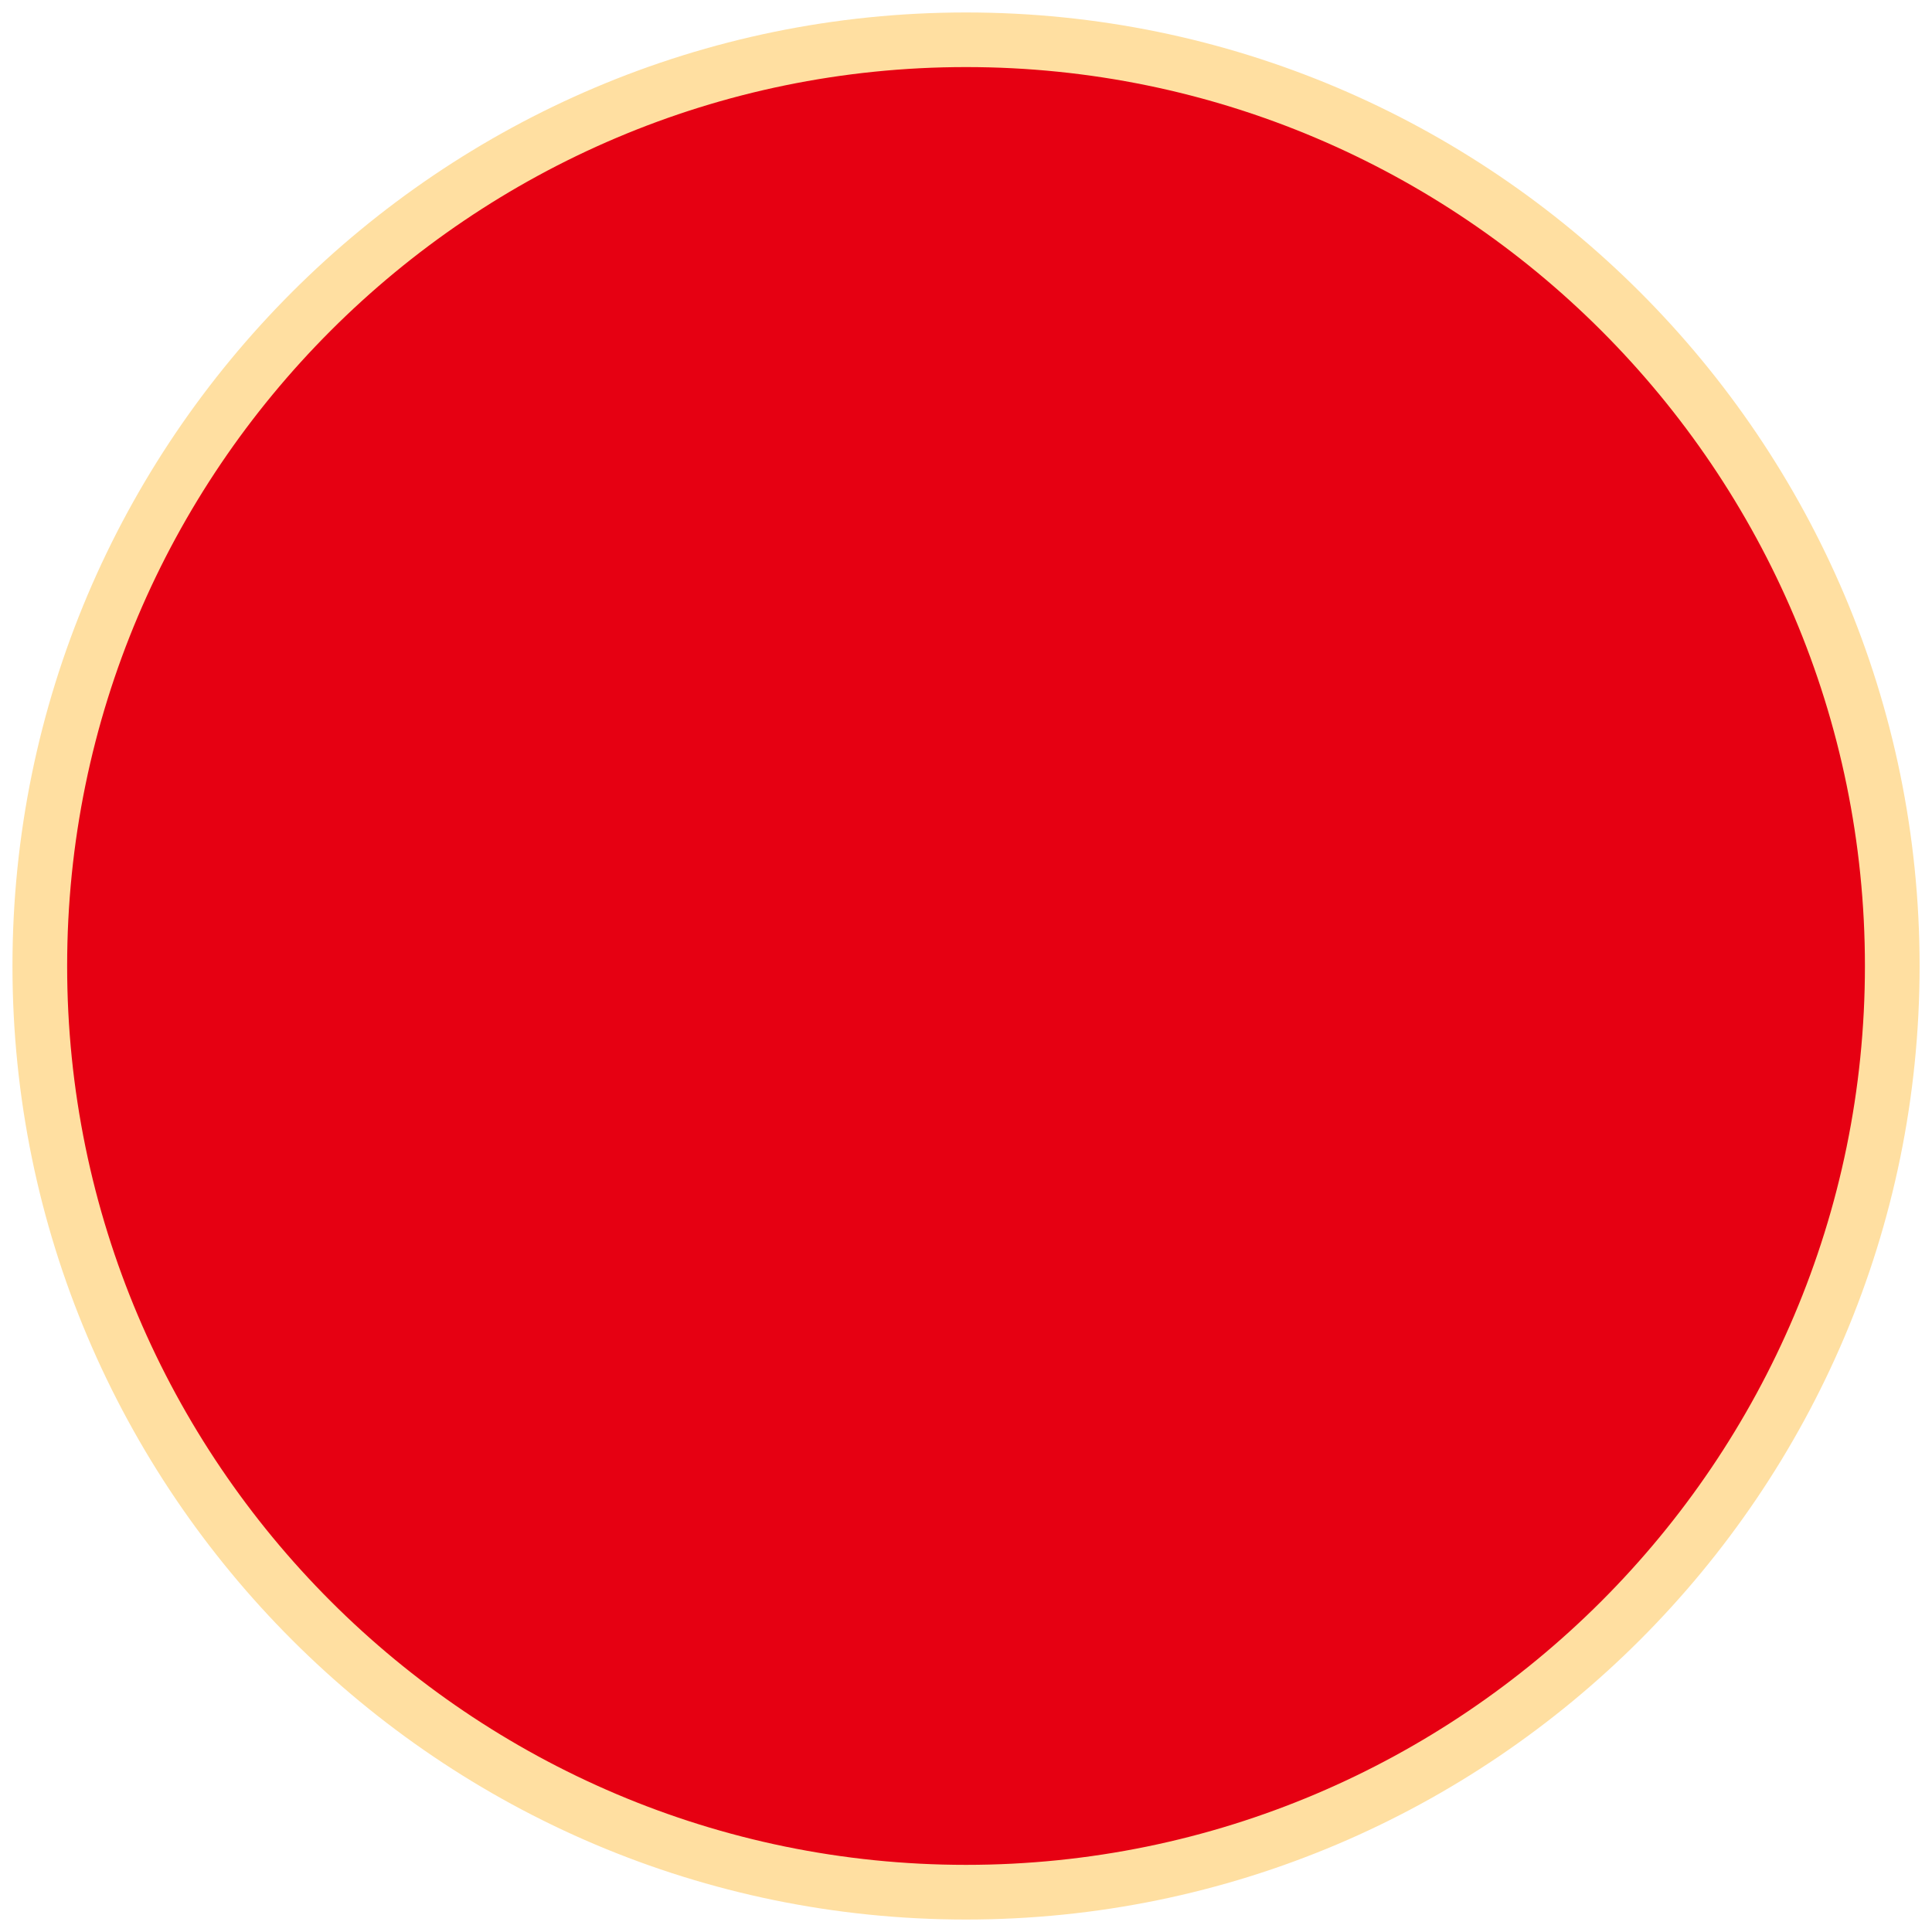 <svg xmlns="http://www.w3.org/2000/svg" x="0px" y="0px" viewBox="0 0 300.71 300.71" style="vertical-align: middle; max-width: 100%;" width="100%" height="100%"><g>
	<circle cx="150.36" cy="150.36" r="144.17" fill="#E60012"></circle>
	<path d="M150.36,298.77c-81.84,0-148.42-66.58-148.42-148.42S68.52,1.94,150.36,1.94s148.42,66.58,148.42,148.42    S232.19,298.77,150.36,298.77z M150.36,10.44c-77.15,0-139.91,62.77-139.91,139.91s62.77,139.91,139.91,139.91    s139.91-62.77,139.91-139.91S227.51,10.44,150.36,10.44z" fill="rgb(255, 223, 161)"></path>
</g></svg>